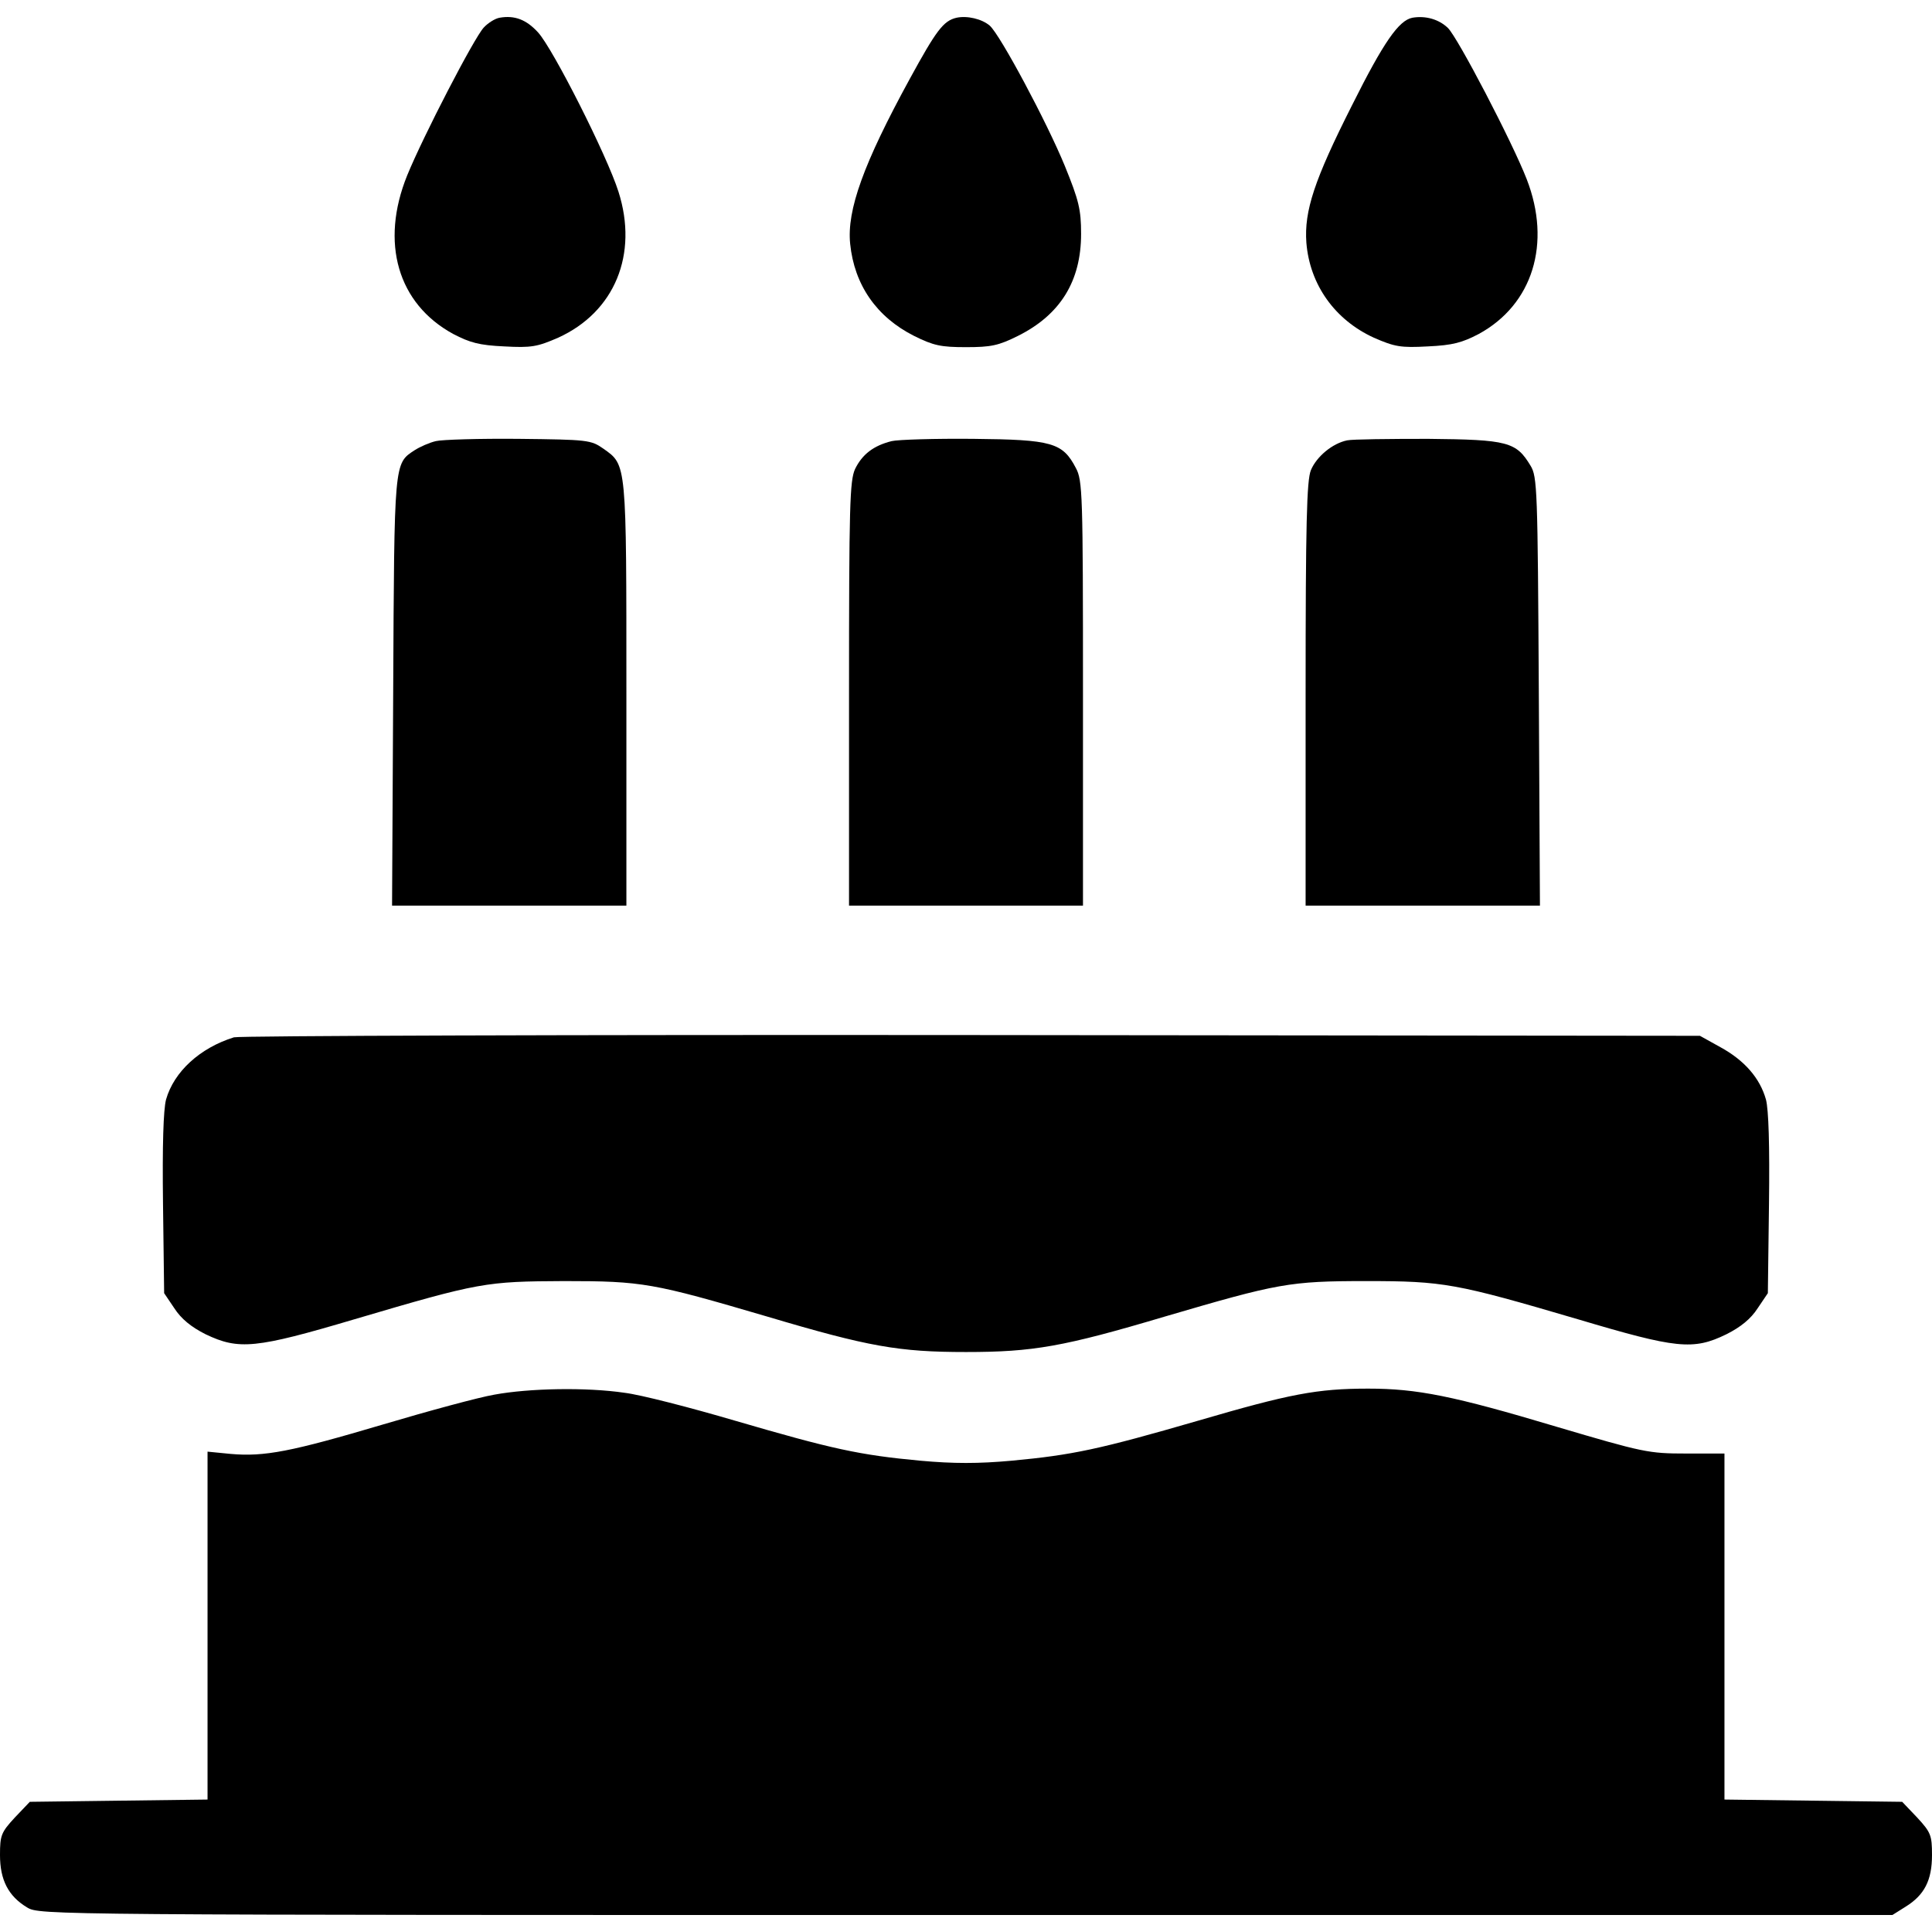 <?xml version="1.0" standalone="no"?>
<!DOCTYPE svg PUBLIC "-//W3C//DTD SVG 20010904//EN"
 "http://www.w3.org/TR/2001/REC-SVG-20010904/DTD/svg10.dtd">
<svg version="1.0" xmlns="http://www.w3.org/2000/svg"
 width="512pt" height="512pt" viewBox="0 0 512 512"
 preserveAspectRatio="xMidYMid meet">
<g transform="translate(0,512) scale(0.1,-0.1)"
fill="#000000" stroke="none">
<path d="M1324 5073 c-12 -2 -31 -14 -42 -26 -26 -28 -161 -289 -203 -392 -72
-178 -25 -340 122 -420 44 -23 69 -30 135 -33 72 -4 88 -1 143 23 150 68 213
221 160 387 -30 95 -173 378 -213 422 -31 34 -62 46 -102 39z"/>
<path d="M2535 5073 c-35 -8 -54 -34 -124 -162 -123 -225 -167 -348 -158 -437
11 -109 70 -194 169 -244 52 -26 72 -30 138 -30 66 0 86 4 138 30 112 56 167
145 167 270 0 65 -6 89 -43 180 -48 117 -171 347 -199 372 -21 18 -60 27 -88
21z"/>
<path d="M3743 5073 c-36 -7 -76 -64 -160 -232 -100 -198 -127 -280 -121 -364
9 -112 76 -205 179 -252 55 -24 71 -27 143 -23 66 3 91 10 135 33 143 78 193
240 127 410 -38 98 -183 376 -209 401 -24 23 -59 33 -94 27z"/>
<path d="M1155 3951 c-17 -4 -42 -15 -56 -24 -55 -36 -54 -27 -57 -639 l-3
-568 311 0 310 0 0 560 c0 617 1 607 -61 651 -33 23 -41 24 -224 26 -104 1
-204 -2 -220 -6z"/>
<path d="M2363 3951 c-48 -12 -78 -35 -97 -74 -14 -31 -16 -95 -16 -596 l0
-561 310 0 310 0 0 563 c0 529 -1 564 -19 597 -35 67 -63 75 -271 77 -102 1
-200 -2 -217 -6z"/>
<path d="M3570 3953 c-39 -8 -81 -43 -96 -79 -11 -27 -14 -139 -14 -594 l0
-560 310 0 311 0 -3 568 c-3 535 -4 569 -22 598 -38 63 -60 69 -271 71 -104 0
-201 -1 -215 -4z"/>
<path d="M620 2371 c-90 -28 -159 -91 -180 -165 -7 -27 -10 -120 -8 -277 l3
-236 27 -40 c18 -28 45 -50 83 -69 88 -42 132 -38 395 40 332 98 347 100 555
101 208 0 235 -5 538 -94 269 -80 349 -94 527 -94 178 0 258 14 527 94 300 88
330 94 533 94 206 0 238 -6 561 -101 262 -78 306 -83 394 -40 38 19 65 41 83
69 l27 40 3 236 c2 157 -1 250 -8 277 -16 57 -57 104 -121 139 l-54 30 -1930
2 c-1062 1 -1941 -2 -1955 -6z"/>
<path d="M1310 1424 c-41 -7 -174 -43 -295 -79 -243 -72 -314 -86 -404 -78
l-61 6 0 -461 0 -461 -236 -3 -235 -3 -40 -42 c-36 -39 -39 -47 -39 -99 0 -66
22 -109 72 -139 33 -20 51 -20 2488 -20 l2455 0 35 22 c50 31 70 70 70 137 0
52 -3 60 -39 99 l-40 42 -235 3 -236 3 0 459 0 458 -102 0 c-99 0 -113 3 -343
71 -274 82 -370 101 -499 101 -136 0 -208 -14 -451 -85 -262 -76 -333 -91
-494 -106 -88 -8 -154 -8 -242 0 -162 15 -234 31 -491 106 -119 35 -251 69
-293 74 -102 15 -253 12 -345 -5z"/>
</g>
</svg>
